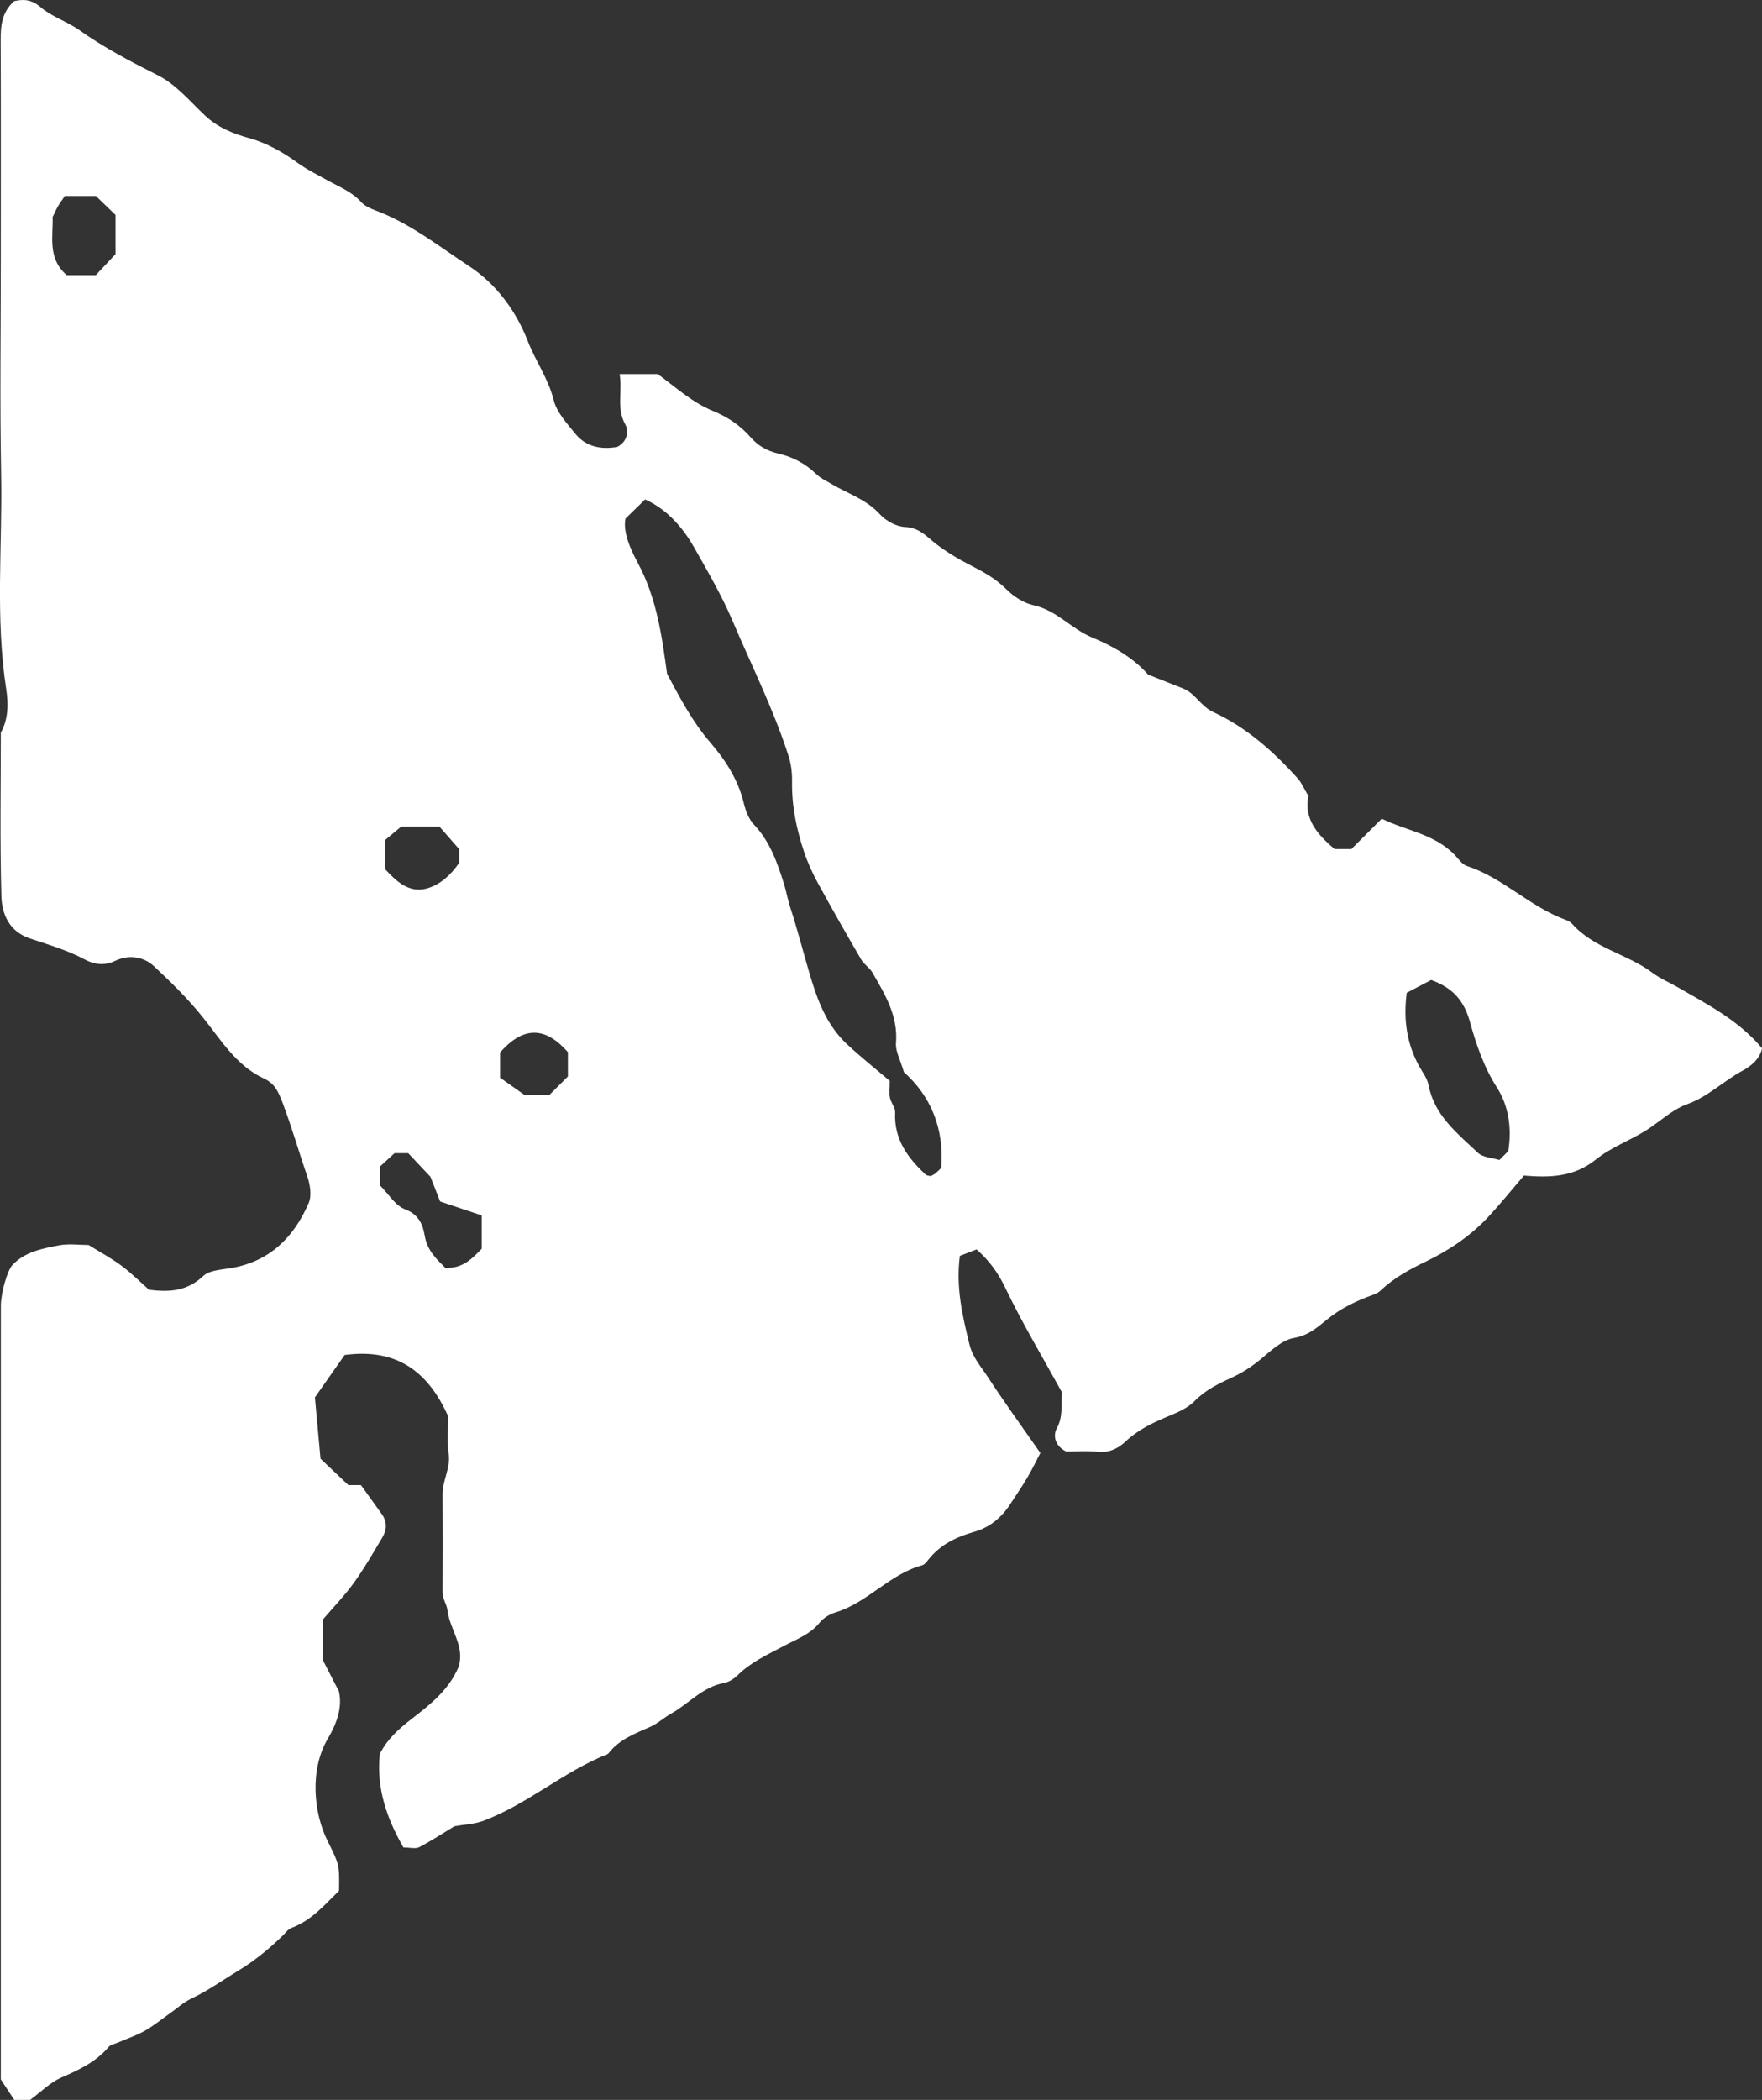 <?xml version="1.0" encoding="utf-8"?>
<!-- Generator: Adobe Illustrator 27.8.0, SVG Export Plug-In . SVG Version: 6.00 Build 0)  -->
<svg version="1.1" id="Layer_1" xmlns="http://www.w3.org/2000/svg" xmlns:xlink="http://www.w3.org/1999/xlink" x="0px" y="0px"
	 viewBox="0 0 78.105 93.035" style="enable-background:new 0 0 78.105 93.035;" xml:space="preserve">
<rect x="0" y="0" width="78.105" height="93.035" fill="#333333" stroke="none"/>
<style type="text/css">
	.st0{fill:#FFFFFF;}
</style>
<path class="st0" d="M1.334,93.035H0.632c-0.18-0.273-0.377-0.574-0.596-0.908V73.235c0-5.127,0-10.253,0.002-15.379
	c0-0.578,0.287-1.576,0.519-1.818c0.559-0.583,1.318-0.721,2.053-0.863c0.447-0.086,0.924-0.016,1.318-0.016
	c0.531,0.33,1.025,0.594,1.469,0.927c0.455,0.34,0.859,0.748,1.205,1.053c0.977,0.13,1.727,0.034,2.402-0.603
	c0.277-0.262,0.81-0.282,1.236-0.354c1.717-0.291,2.789-1.366,3.445-2.886c0.141-0.327,0.061-0.817-0.064-1.181
	c-0.373-1.073-0.682-2.168-1.086-3.234c-0.191-0.503-0.35-0.874-0.83-1.095c-1.244-0.572-1.932-1.747-2.734-2.739
	c-0.662-0.821-1.404-1.547-2.16-2.251c-0.408-0.379-1.057-0.536-1.699-0.229c-0.443,0.211-0.881,0.196-1.385-0.073
	c-0.754-0.402-1.596-0.645-2.412-0.92c-0.908-0.306-1.23-1.074-1.254-1.868
	c-0.068-2.413-0.025-4.829-0.025-7.244c0.338-0.61,0.338-1.29,0.24-1.926c-0.492-3.179-0.166-6.372-0.227-9.557
	c-0.059-3.177-0.014-6.355-0.014-9.532c0-3.22,0.008-6.44-0.006-9.659C0.029,1.154,0.068,0.56,0.623,0.052
	c0.395-0.091,0.756-0.095,1.178,0.267c0.5,0.428,1.182,0.635,1.725,1.022c1.102,0.783,2.285,1.396,3.49,2.005
	c0.785,0.397,1.404,1.142,2.064,1.765c0.576,0.543,1.242,0.809,2.002,1.02c0.74,0.207,1.459,0.611,2.086,1.067
	c0.43,0.311,0.885,0.534,1.336,0.785c0.523,0.293,1.088,0.502,1.512,0.975c0.195,0.218,0.535,0.325,0.824,0.441
	c1.449,0.583,2.674,1.552,3.957,2.394c1.195,0.785,2.082,1.981,2.607,3.34c0.342,0.879,0.904,1.644,1.137,2.586
	c0.135,0.547,0.588,1.036,0.963,1.499c0.484,0.594,1.164,0.702,1.854,0.584c0.457-0.233,0.523-0.706,0.363-0.99
	c-0.41-0.725-0.119-1.464-0.256-2.239h1.691c0.766,0.555,1.508,1.249,2.447,1.633
	c0.656,0.268,1.213,0.642,1.676,1.174c0.326,0.372,0.725,0.6,1.23,0.717c0.619,0.143,1.188,0.438,1.662,0.897
	c0.195,0.19,0.459,0.313,0.699,0.455c0.719,0.425,1.531,0.674,2.129,1.332c0.272,0.299,0.746,0.557,1.137,0.569
	c0.615,0.021,0.969,0.45,1.346,0.74c0.486,0.372,0.994,0.678,1.527,0.949c0.578,0.293,1.127,0.595,1.6,1.068
	c0.324,0.324,0.775,0.614,1.217,0.711c1.016,0.225,1.666,1.045,2.59,1.428c0.873,0.361,1.734,0.841,2.404,1.561
	c0.029,0.031,0.055,0.074,0.09,0.088c0.51,0.204,1.02,0.406,1.529,0.606c0.547,0.214,0.779,0.786,1.344,1.047
	c1.461,0.675,2.664,1.74,3.738,2.937c0.182,0.204,0.291,0.473,0.478,0.786c-0.213,1.004,0.4,1.708,1.162,2.346
	h0.742c0.422-0.421,0.842-0.841,1.348-1.346c1.045,0.526,2.314,0.662,3.223,1.596
	c0.174,0.179,0.336,0.431,0.553,0.502c1.6,0.524,2.785,1.8,4.354,2.377c0.109,0.041,0.229,0.097,0.305,0.181
	c0.963,1.089,2.438,1.332,3.551,2.164c0.359,0.269,0.756,0.431,1.131,0.647c1.322,0.764,2.703,1.466,3.738,2.705
	c-0.094,0.483-0.514,0.806-0.867,0.996c-0.84,0.451-1.522,1.147-2.436,1.475c-0.684,0.246-1.209,0.769-1.812,1.152
	c-0.733,0.464-1.582,0.766-2.246,1.302c-0.959,0.774-2.014,0.815-3.193,0.715c-0.519,0.603-1.029,1.241-1.586,1.836
	c-0.781,0.834-1.727,1.473-2.744,1.964c-0.729,0.352-1.424,0.723-2.008,1.279
	c-0.189,0.18-0.412,0.221-0.637,0.311c-0.584,0.231-1.147,0.512-1.664,0.916c-0.447,0.351-0.867,0.772-1.541,0.885
	c-0.539,0.09-1.039,0.572-1.496,0.951c-0.41,0.338-0.824,0.603-1.314,0.826c-0.568,0.26-1.149,0.548-1.619,1.031
	c-0.314,0.324-0.793,0.511-1.226,0.694c-0.668,0.282-1.297,0.586-1.84,1.103c-0.297,0.28-0.713,0.499-1.211,0.443
	c-0.498-0.056-1.006-0.012-1.402-0.012c-0.537-0.264-0.578-0.74-0.422-1.024c0.289-0.521,0.191-1.038,0.229-1.605
	c-0.836-1.52-1.75-3.043-2.516-4.638c-0.312-0.65-0.688-1.178-1.266-1.688c-0.23,0.089-0.486,0.188-0.742,0.287
	c-0.18,1.383,0.111,2.63,0.42,3.9c0.146,0.598,0.51,0.992,0.809,1.448c0.721,1.109,1.502,2.18,2.34,3.382
	c-0.16,0.306-0.344,0.694-0.562,1.064c-0.242,0.411-0.512,0.805-0.773,1.205
	c-0.391,0.596-0.904,1.031-1.603,1.227c-0.746,0.21-1.426,0.532-1.945,1.132
	c-0.111,0.128-0.221,0.311-0.361,0.351c-1.447,0.392-2.416,1.657-3.842,2.087
	c-0.256,0.078-0.529,0.243-0.695,0.449c-0.428,0.532-1.053,0.747-1.609,1.045
	c-0.707,0.378-1.432,0.703-2.016,1.275c-0.164,0.161-0.391,0.315-0.609,0.354c-0.957,0.172-1.568,0.921-2.361,1.364
	c-0.31,0.174-0.582,0.432-0.906,0.576c-0.66,0.294-1.342,0.542-1.82,1.128c-0.027,0.033-0.053,0.074-0.09,0.088
	c-1.949,0.778-3.543,2.22-5.51,2.958c-0.373,0.139-0.791,0.151-1.272,0.236c-0.465,0.281-0.996,0.631-1.555,0.925
	c-0.166,0.086-0.416,0.014-0.705,0.014c-0.717-1.258-1.209-2.594-1.047-4.139c0.312-0.63,0.805-1.087,1.404-1.55
	c0.803-0.619,1.656-1.286,2.08-2.295c0.318-0.923-0.393-1.674-0.488-2.548c-0.025-0.224-0.219-0.493-0.217-0.789
	c0.006-1.44,0.008-2.881,0-4.322c-0.002-0.614,0.365-1.157,0.273-1.803c-0.082-0.579-0.018-1.178-0.018-1.648
	c-0.9-2.013-2.299-3.032-4.592-2.724c-0.385,0.548-0.824,1.174-1.318,1.878c0.082,0.894,0.168,1.829,0.248,2.717
	c0.424,0.401,0.791,0.749,1.236,1.169h0.557c0.309,0.428,0.617,0.858,0.926,1.288
	c0.24,0.337,0.223,0.695,0.023,1.03c-0.406,0.682-0.803,1.373-1.266,2.016
	c-0.406,0.564-0.898,1.068-1.371,1.621v1.8c0.236,0.461,0.453,0.882,0.711,1.381
	c0.162,0.709-0.09,1.42-0.492,2.099c-0.809,1.366-0.639,3.282-0.006,4.539c0.539,1.071,0.516,1.082,0.504,2.196
	c-0.641,0.63-1.23,1.324-2.113,1.65c-0.144,0.054-0.252,0.212-0.371,0.328
	c-0.613,0.597-1.252,1.125-2.006,1.579c-0.676,0.408-1.32,0.875-2.047,1.217
	c-0.357,0.169-0.662,0.451-0.99,0.681c-0.361,0.254-0.705,0.539-1.086,0.753c-0.375,0.21-0.789,0.347-1.184,0.518
	c-0.144,0.062-0.33,0.092-0.42,0.2c-0.568,0.671-1.324,1.017-2.109,1.359C2.228,92.26,1.84,92.662,1.334,93.035
	 M29.57,29.853c0.572,1.07,1.121,2.122,1.922,3.05c0.658,0.761,1.232,1.645,1.478,2.681
	c0.08,0.335,0.221,0.705,0.449,0.947c0.715,0.752,1.035,1.683,1.334,2.632c0.105,0.338,0.164,0.693,0.274,1.03
	c0.307,0.935,0.551,1.889,0.826,2.831c0.354,1.211,0.752,2.362,1.692,3.238c0.625,0.584,1.299,1.118,1.895,1.625
	c0,0.324-0.033,0.542,0.008,0.746c0.047,0.227,0.244,0.444,0.232,0.658c-0.059,1.177,0.553,2.005,1.352,2.748
	c0.051,0.048,0.148,0.047,0.225,0.068c0.068-0.039,0.144-0.069,0.205-0.118c0.098-0.08,0.185-0.171,0.26-0.243
	c0.143-1.774-0.486-3.208-1.654-4.245c-0.154-0.535-0.381-0.923-0.351-1.29c0.098-1.211-0.492-2.162-1.051-3.132
	c-0.121-0.211-0.367-0.351-0.488-0.562c-0.656-1.125-1.301-2.254-1.924-3.396c-0.244-0.445-0.459-0.915-0.617-1.396
	c-0.332-1-0.545-2.022-0.527-3.09c0.006-0.394-0.035-0.774-0.172-1.192c-0.666-2.059-1.637-3.984-2.478-5.964
	c-0.477-1.117-1.098-2.176-1.697-3.235c-0.531-0.935-1.246-1.704-2.166-2.117
	c-0.272,0.266-0.508,0.496-0.871,0.85c-0.115,0.579,0.193,1.308,0.549,1.967
	C29.111,26.497,29.34,28.183,29.57,29.853 M66.859,50.998c0.162-1.008,0.019-1.998-0.502-2.813
	c-0.584-0.915-0.924-1.92-1.199-2.915c-0.272-0.975-0.785-1.51-1.717-1.853c-0.369,0.194-0.75,0.394-1.084,0.568
	c-0.156,1.2,0.006,2.256,0.547,3.247c0.15,0.273,0.363,0.54,0.418,0.835c0.256,1.354,1.279,2.143,2.186,3.004
	c0.229,0.218,0.656,0.227,0.957,0.321L66.859,50.998z M19.511,53.232c-0.162-0.413-0.334-0.849-0.43-1.095
	c-0.4-0.425-0.686-0.728-0.986-1.046H17.488c-0.236,0.217-0.478,0.438-0.648,0.595v0.828
	c0.383,0.382,0.682,0.9,1.113,1.062c0.613,0.228,0.793,0.688,0.873,1.165c0.111,0.675,0.539,1.052,0.916,1.433
	c0.785,0.03,1.203-0.428,1.613-0.852v-1.474C20.799,53.661,20.242,53.476,19.511,53.232 M4.252,8.684H2.873
	c-0.111,0.165-0.209,0.294-0.291,0.433c-0.08,0.136-0.143,0.281-0.25,0.498c0.033,0.834-0.244,1.831,0.627,2.576
	h1.287c0.268-0.286,0.555-0.593,0.873-0.931V9.521C4.826,9.239,4.523,8.945,4.252,8.684 M17.07,38.506
	c0.506,0.553,1.057,1.053,1.809,0.868c0.629-0.155,1.119-0.629,1.475-1.145V37.62
	c-0.361-0.413-0.637-0.727-0.875-1h-1.693c-0.299,0.249-0.523,0.437-0.715,0.597V38.506z M22.166,47.746
	c0.383,0.27,0.746,0.526,1.096,0.772h1.084c0.299-0.298,0.566-0.567,0.828-0.828v-1.075
	c-0.896-1.017-1.873-1.278-3.008,0.017V47.746z"/>
</svg>
